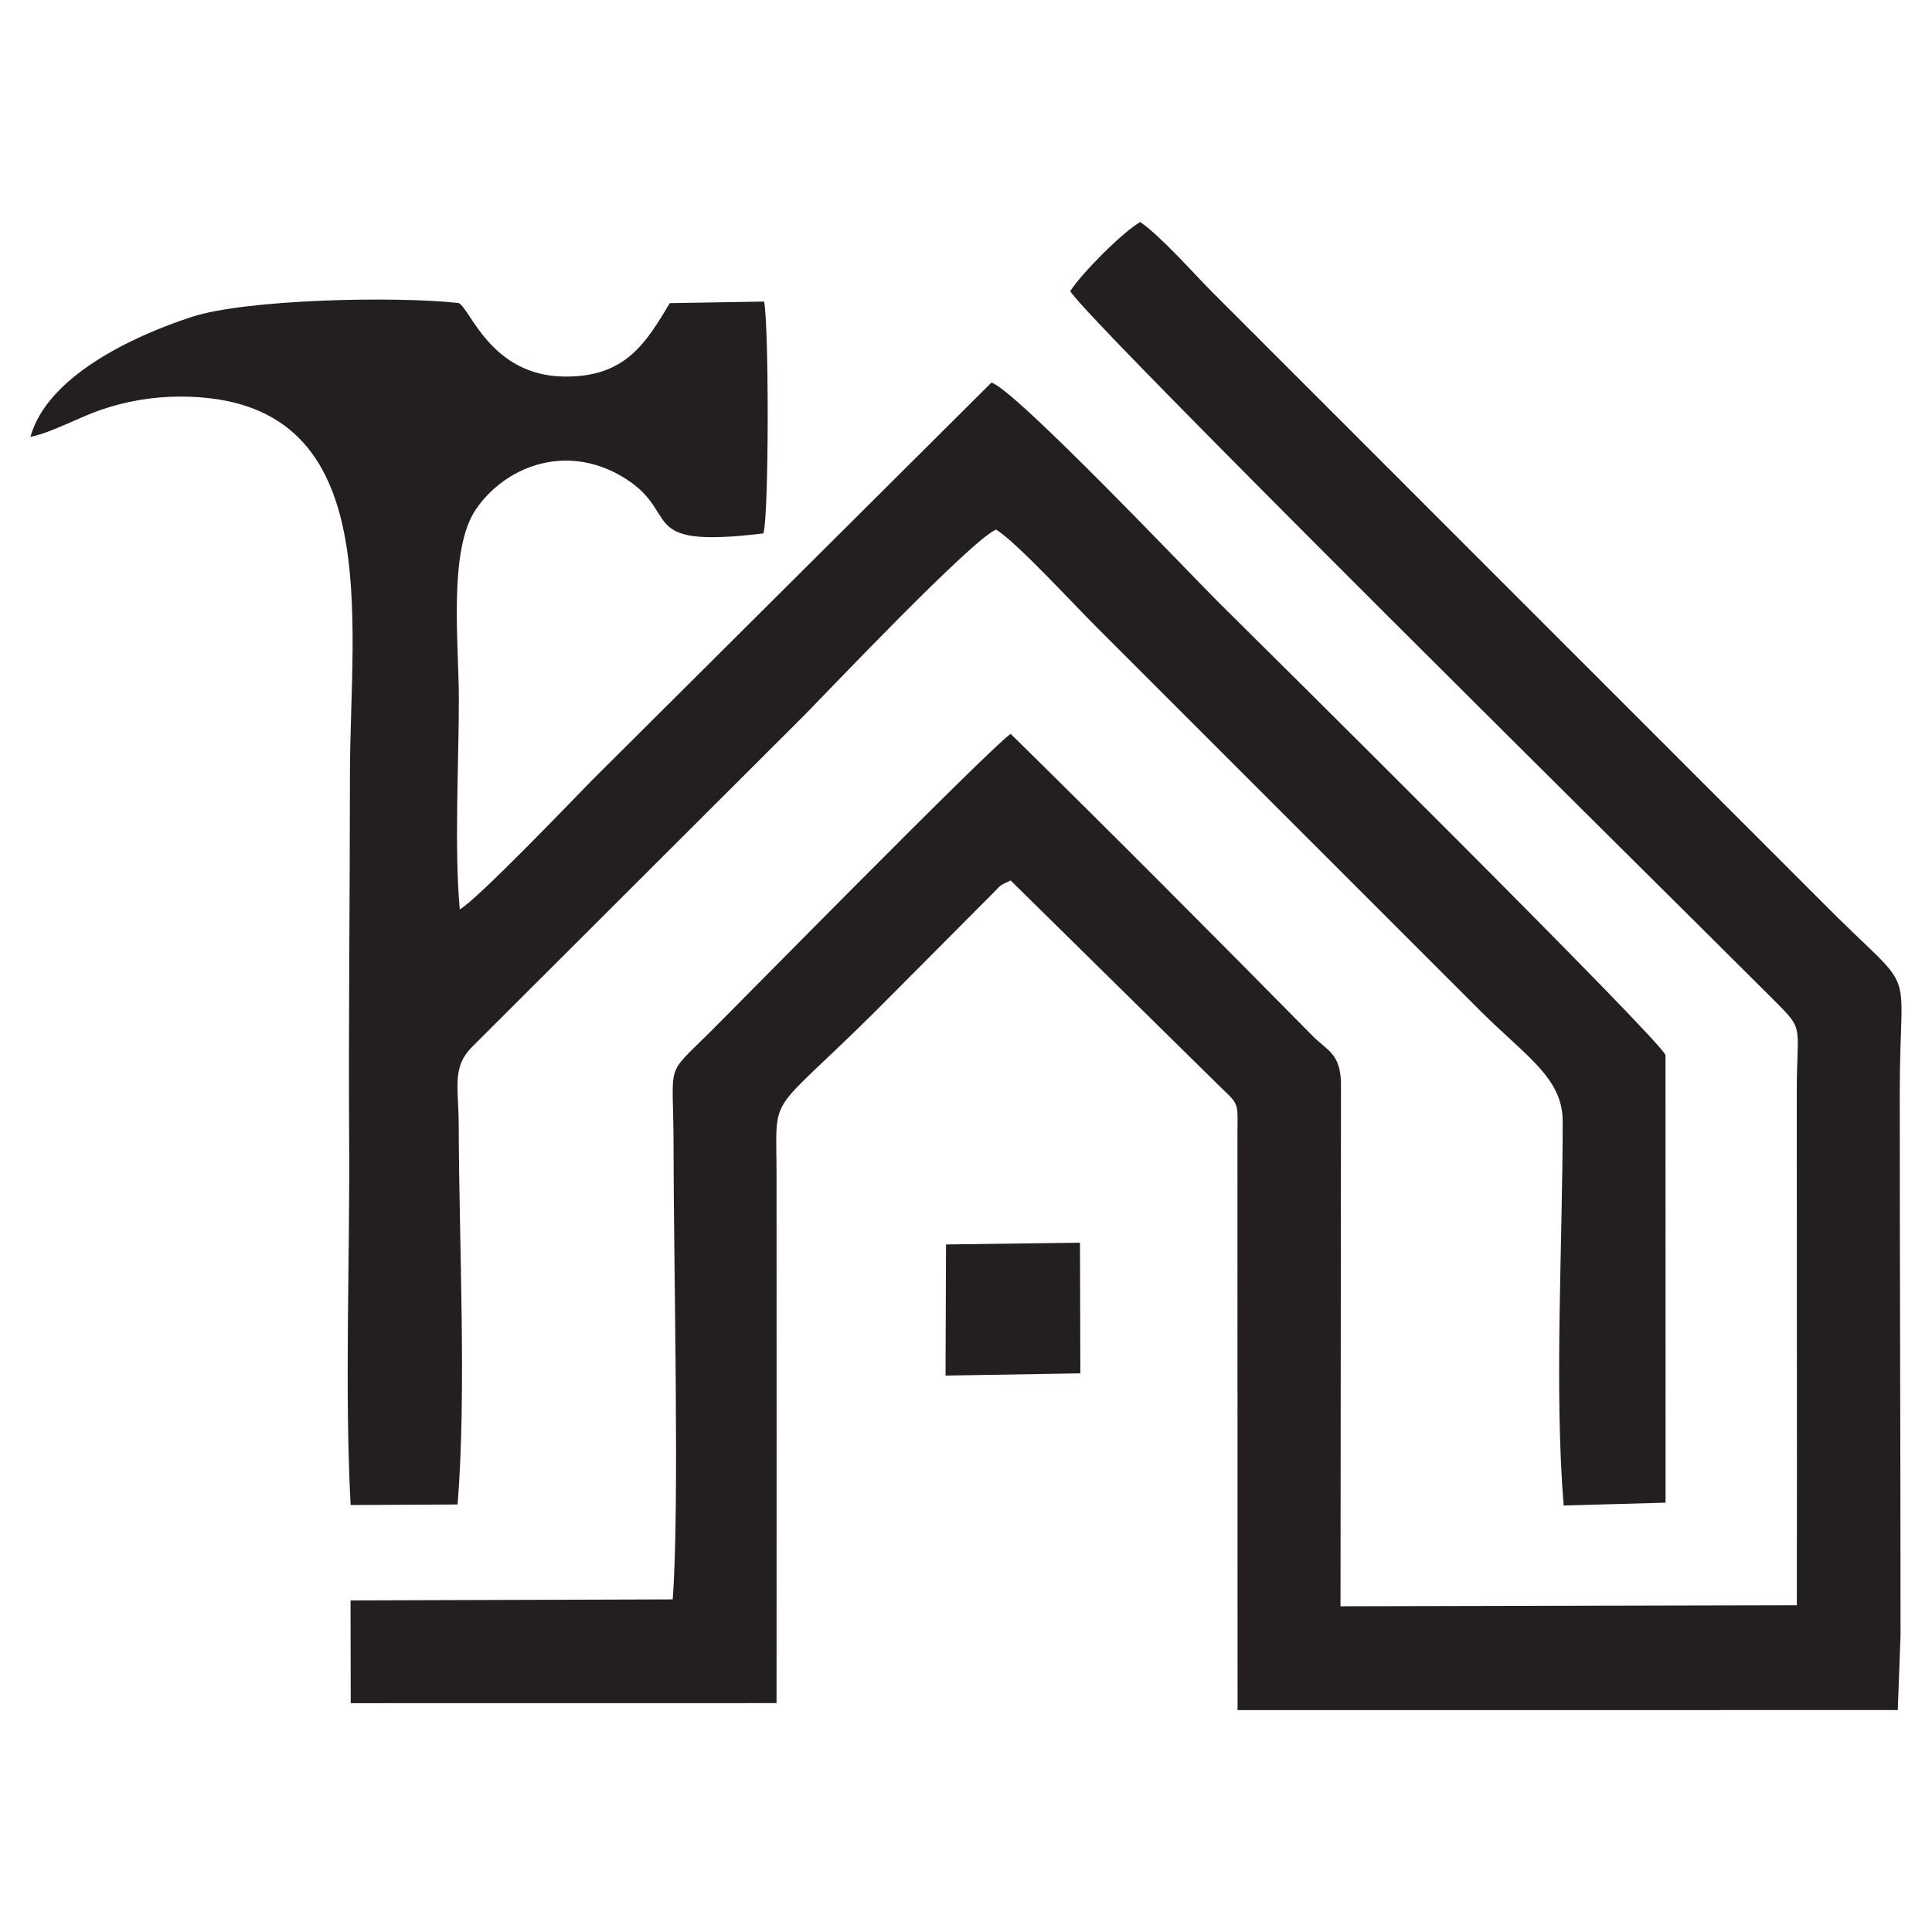 <?xml version="1.0" encoding="utf-8"?>
<!-- Generator: Adobe Illustrator 16.0.0, SVG Export Plug-In . SVG Version: 6.00 Build 0)  -->
<!DOCTYPE svg PUBLIC "-//W3C//DTD SVG 1.1//EN" "http://www.w3.org/Graphics/SVG/1.1/DTD/svg11.dtd">
<svg version="1.1" id="Calque_1" xmlns="http://www.w3.org/2000/svg" xmlns:xlink="http://www.w3.org/1999/xlink" x="0px" y="0px"
	 width="32px" height="32px" viewBox="0 0 32 32" enable-background="new 0 0 32 32" xml:space="preserve">
<g>
	<path fill-rule="evenodd" clip-rule="evenodd" fill="#231F20" d="M17.727,4.82c0.175,0.386,9.82,9.911,11.546,11.637
		c0.647,0.647,0.487,0.43,0.487,1.641c-0.001,2.829,0.006,5.661,0.001,8.49l-7.558,0.017l0.008-8.673
		c-0.016-0.491-0.226-0.526-0.474-0.778c-1.666-1.689-3.313-3.344-4.997-4.999c-0.337,0.227-4.571,4.535-4.979,4.939
		c-0.767,0.764-0.605,0.453-0.605,1.877c0,1.95,0.102,6.023-0.014,7.52l-5.336,0.017l0.003,1.702l7.053-0.001
		c0.001-2.921,0.002-5.839,0-8.759c-0.001-1.405-0.174-0.901,1.646-2.708l1.902-1.911c0.187-0.183,0.11-0.146,0.329-0.248
		l3.494,3.44c0.306,0.287,0.263,0.256,0.263,0.79l0.002,9.512l10.935-0.001l0.046-1.242c0-2.993-0.013-5.989-0.013-8.983
		c0-2.301,0.339-1.513-1.301-3.173L20.069,4.829c-0.295-0.298-0.853-0.928-1.184-1.152C18.589,3.85,17.924,4.518,17.727,4.82"/>
	<path fill-rule="evenodd" clip-rule="evenodd" fill="#231F20" d="M0.504,7.236c0.362-0.074,0.787-0.319,1.188-0.455
		c0.379-0.127,0.809-0.212,1.293-0.212c3.435-0.004,2.811,3.664,2.811,6.28c0,2.014-0.025,4.032-0.013,6.043
		c0.014,1.945-0.077,4.092,0.024,6.036l1.772-0.009c0.151-1.864,0.023-4.338,0.019-6.267c-0.002-0.669-0.124-0.983,0.248-1.339
		l5.491-5.481c0.324-0.328,2.794-2.933,3.163-3.059c0.332,0.203,1.249,1.201,1.664,1.616l6.361,6.36
		c0.754,0.751,1.356,1.106,1.358,1.818c0.002,1.957-0.144,4.464,0.017,6.369l1.687-0.047l-0.001-7.412
		c-0.045-0.215-6.682-6.788-7.411-7.509c-0.364-0.359-3.369-3.527-3.754-3.631l-6.608,6.579c-0.325,0.332-1.938,2.015-2.198,2.145
		C7.523,14.032,7.6,12.648,7.6,11.578c0-0.922-0.178-2.46,0.28-3.138c0.476-0.703,1.46-1.094,2.389-0.567
		c1.073,0.607,0.179,1.226,2.376,0.962c0.093-0.34,0.091-3.443,0.011-3.84l-1.562,0.026c-0.398,0.662-0.734,1.229-1.75,1.216
		C8.128,6.223,7.79,5.109,7.597,5.019C6.551,4.903,4.08,4.955,3.175,5.249C2.158,5.581,0.776,6.25,0.504,7.236"/>
	<polygon fill-rule="evenodd" clip-rule="evenodd" fill="#231F20" points="15.661,22.784 17.894,22.747 17.888,20.583 
		15.669,20.612 	"/>
</g>
</svg>
